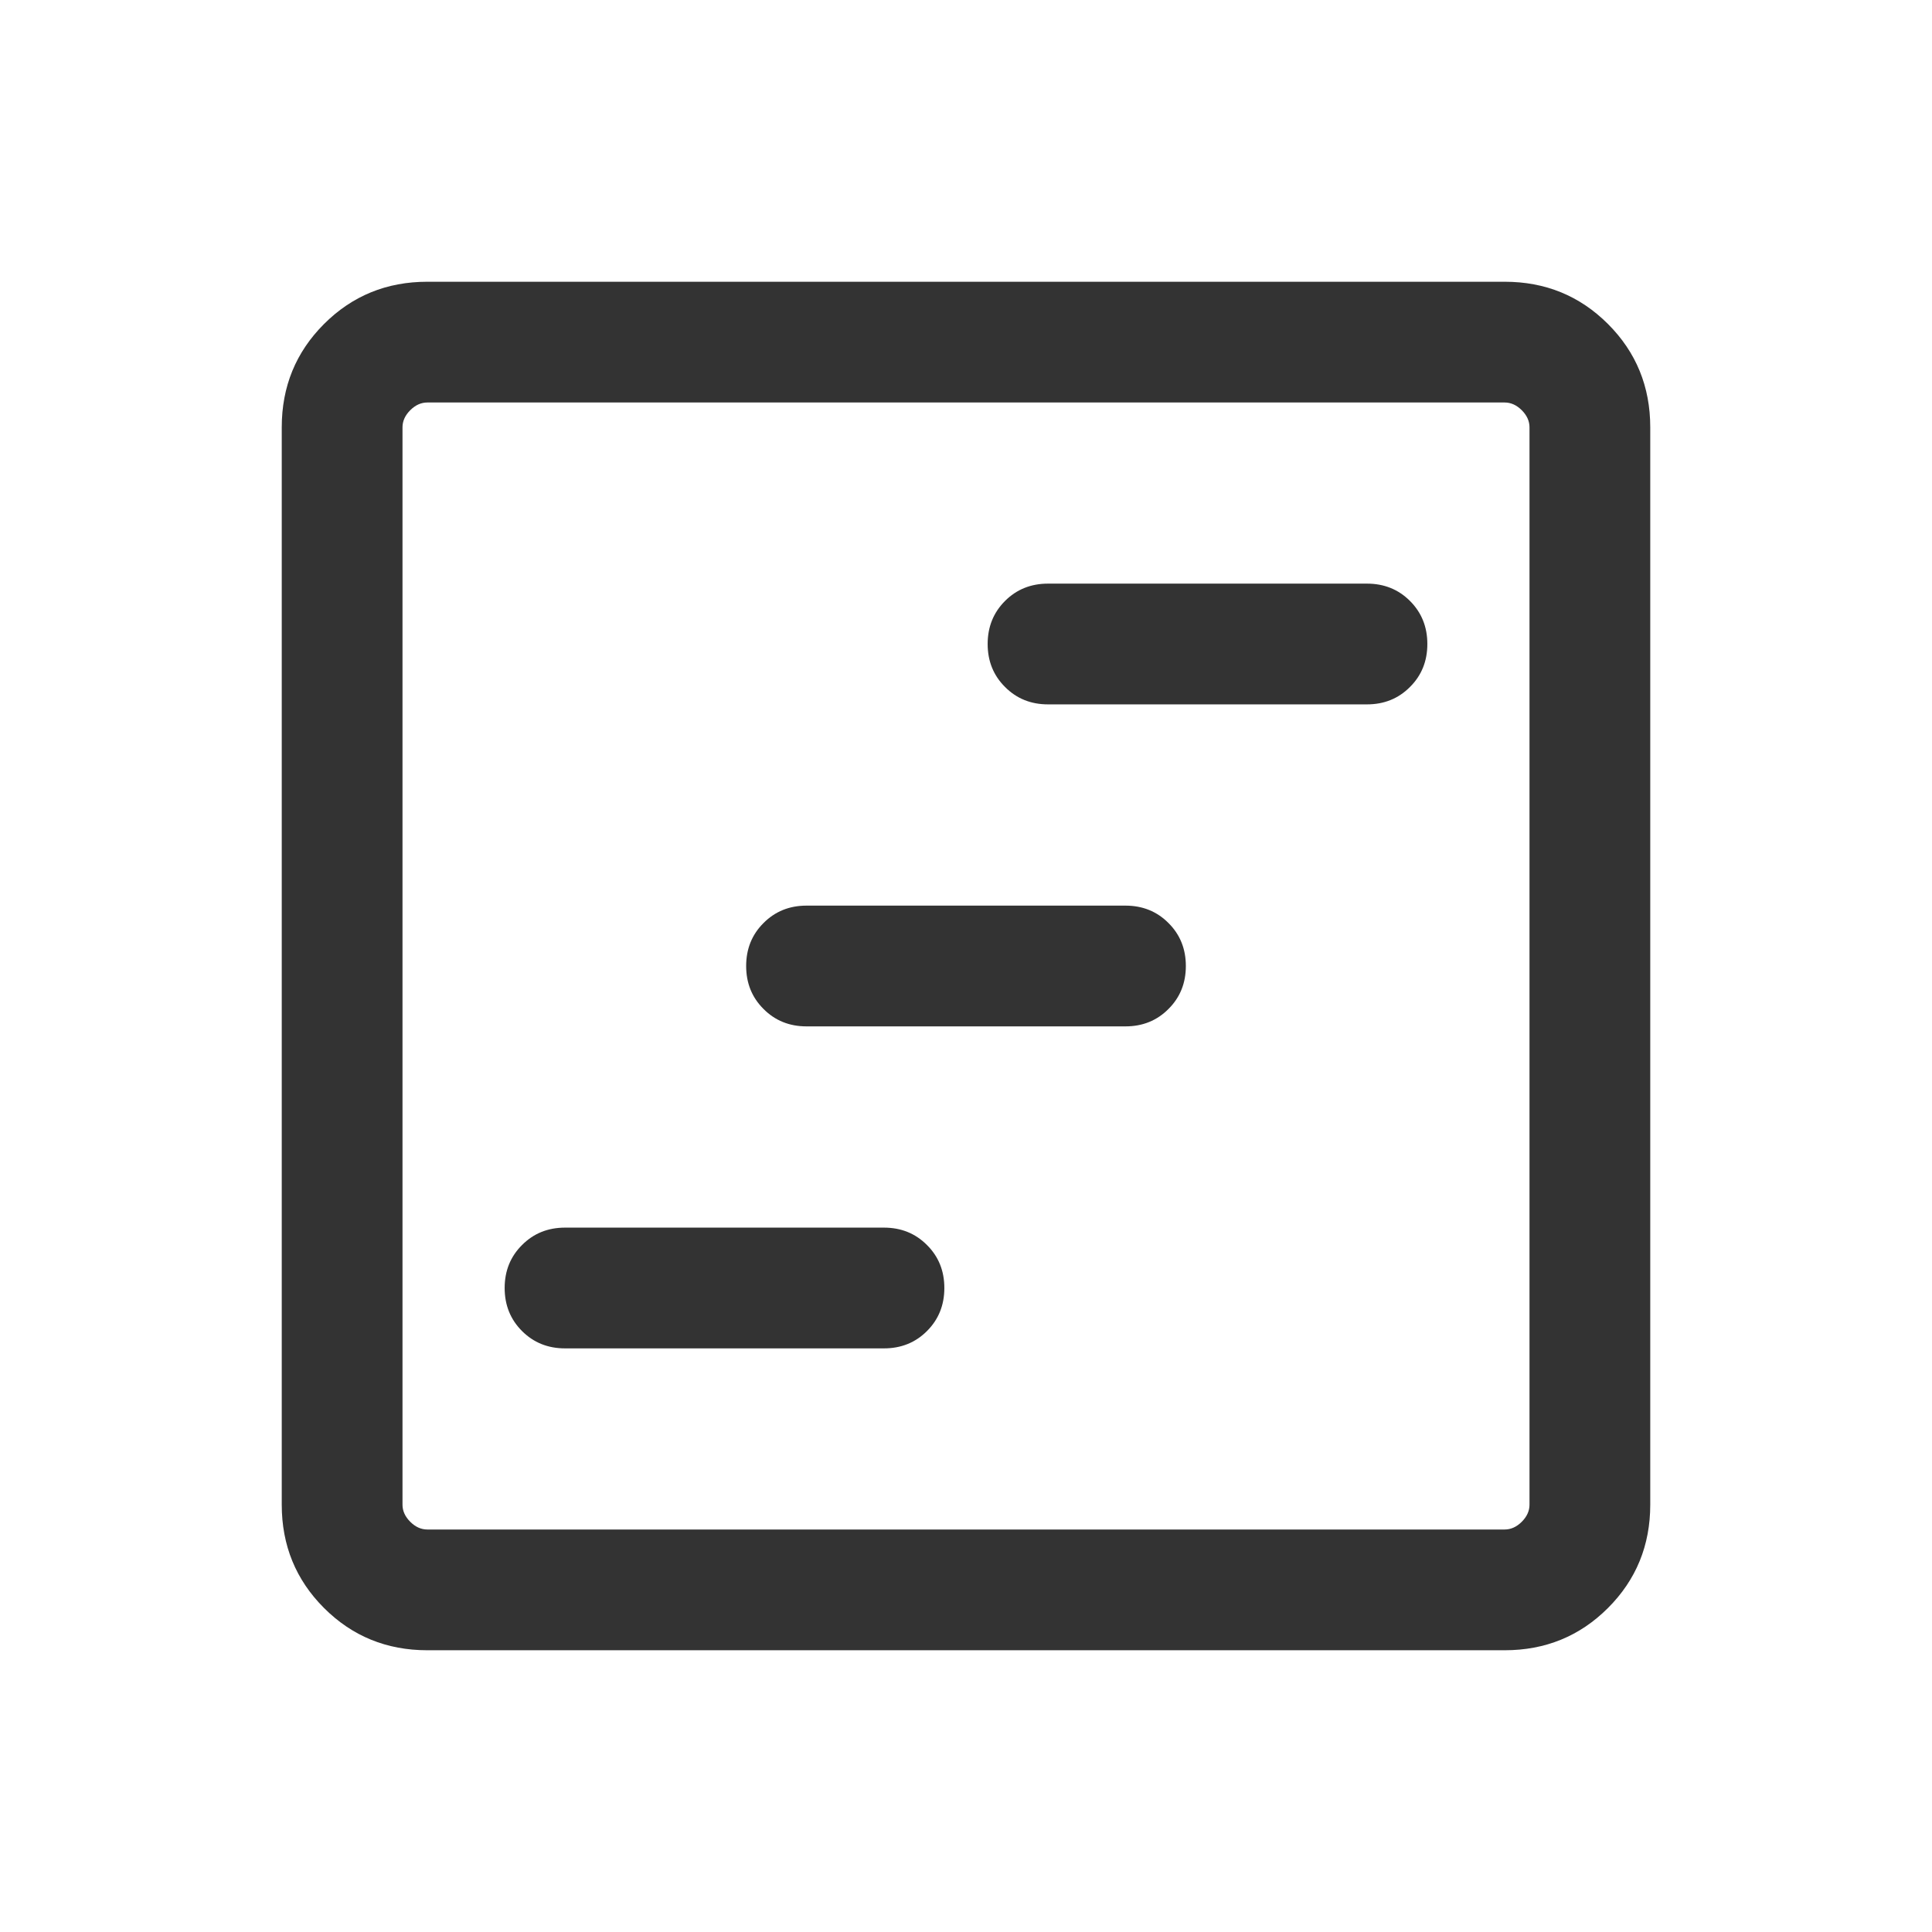<?xml version="1.0" encoding="UTF-8"?><svg width="48" height="48" viewBox="0 0 24 24" fill="none" xmlns="http://www.w3.org/2000/svg">
<mask id="mask0_2129_142" style="mask-type:alpha" maskUnits="userSpaceOnUse" x="0" y="0" width="24" height="24">
<rect width="24" height="24" fill="#D9D9D9"/>
</mask>
<g mask="url(#mask0_2129_142)">
<path d="M7.019 16.75H10.981C11.194 16.75 11.372 16.678 11.515 16.535C11.659 16.391 11.731 16.213 11.731 16C11.731 15.787 11.659 15.609 11.515 15.466C11.372 15.322 11.194 15.25 10.981 15.25H7.019C6.806 15.25 6.628 15.322 6.485 15.466C6.341 15.609 6.269 15.787 6.269 16C6.269 16.213 6.341 16.391 6.485 16.535C6.628 16.678 6.806 16.75 7.019 16.75ZM10.019 12.75H13.981C14.194 12.75 14.372 12.678 14.515 12.534C14.659 12.391 14.731 12.213 14.731 12C14.731 11.787 14.659 11.609 14.515 11.466C14.372 11.322 14.194 11.25 13.981 11.25H10.019C9.806 11.25 9.628 11.322 9.485 11.466C9.341 11.609 9.269 11.787 9.269 12C9.269 12.213 9.341 12.391 9.485 12.534C9.628 12.678 9.806 12.75 10.019 12.75ZM13.019 8.75H16.981C17.194 8.75 17.372 8.678 17.515 8.534C17.659 8.391 17.731 8.213 17.731 8C17.731 7.787 17.659 7.609 17.515 7.465C17.372 7.322 17.194 7.25 16.981 7.25H13.019C12.806 7.25 12.628 7.322 12.485 7.465C12.341 7.609 12.269 7.787 12.269 8C12.269 8.213 12.341 8.391 12.485 8.534C12.628 8.678 12.806 8.75 13.019 8.75ZM5.308 20.5C4.803 20.5 4.375 20.325 4.025 19.975C3.675 19.625 3.5 19.197 3.5 18.692V5.308C3.5 4.803 3.675 4.375 4.025 4.025C4.375 3.675 4.803 3.5 5.308 3.5H18.692C19.197 3.5 19.625 3.675 19.975 4.025C20.325 4.375 20.5 4.803 20.5 5.308V18.692C20.5 19.197 20.325 19.625 19.975 19.975C19.625 20.325 19.197 20.5 18.692 20.5H5.308ZM5.308 19H18.692C18.769 19 18.84 18.968 18.904 18.904C18.968 18.84 19 18.769 19 18.692V5.308C19 5.231 18.968 5.16 18.904 5.096C18.84 5.032 18.769 5 18.692 5H5.308C5.231 5 5.16 5.032 5.096 5.096C5.032 5.16 5 5.231 5 5.308V18.692C5 18.769 5.032 18.84 5.096 18.904C5.16 18.968 5.231 19 5.308 19Z" fill="#333333"/>
</g>
</svg>
